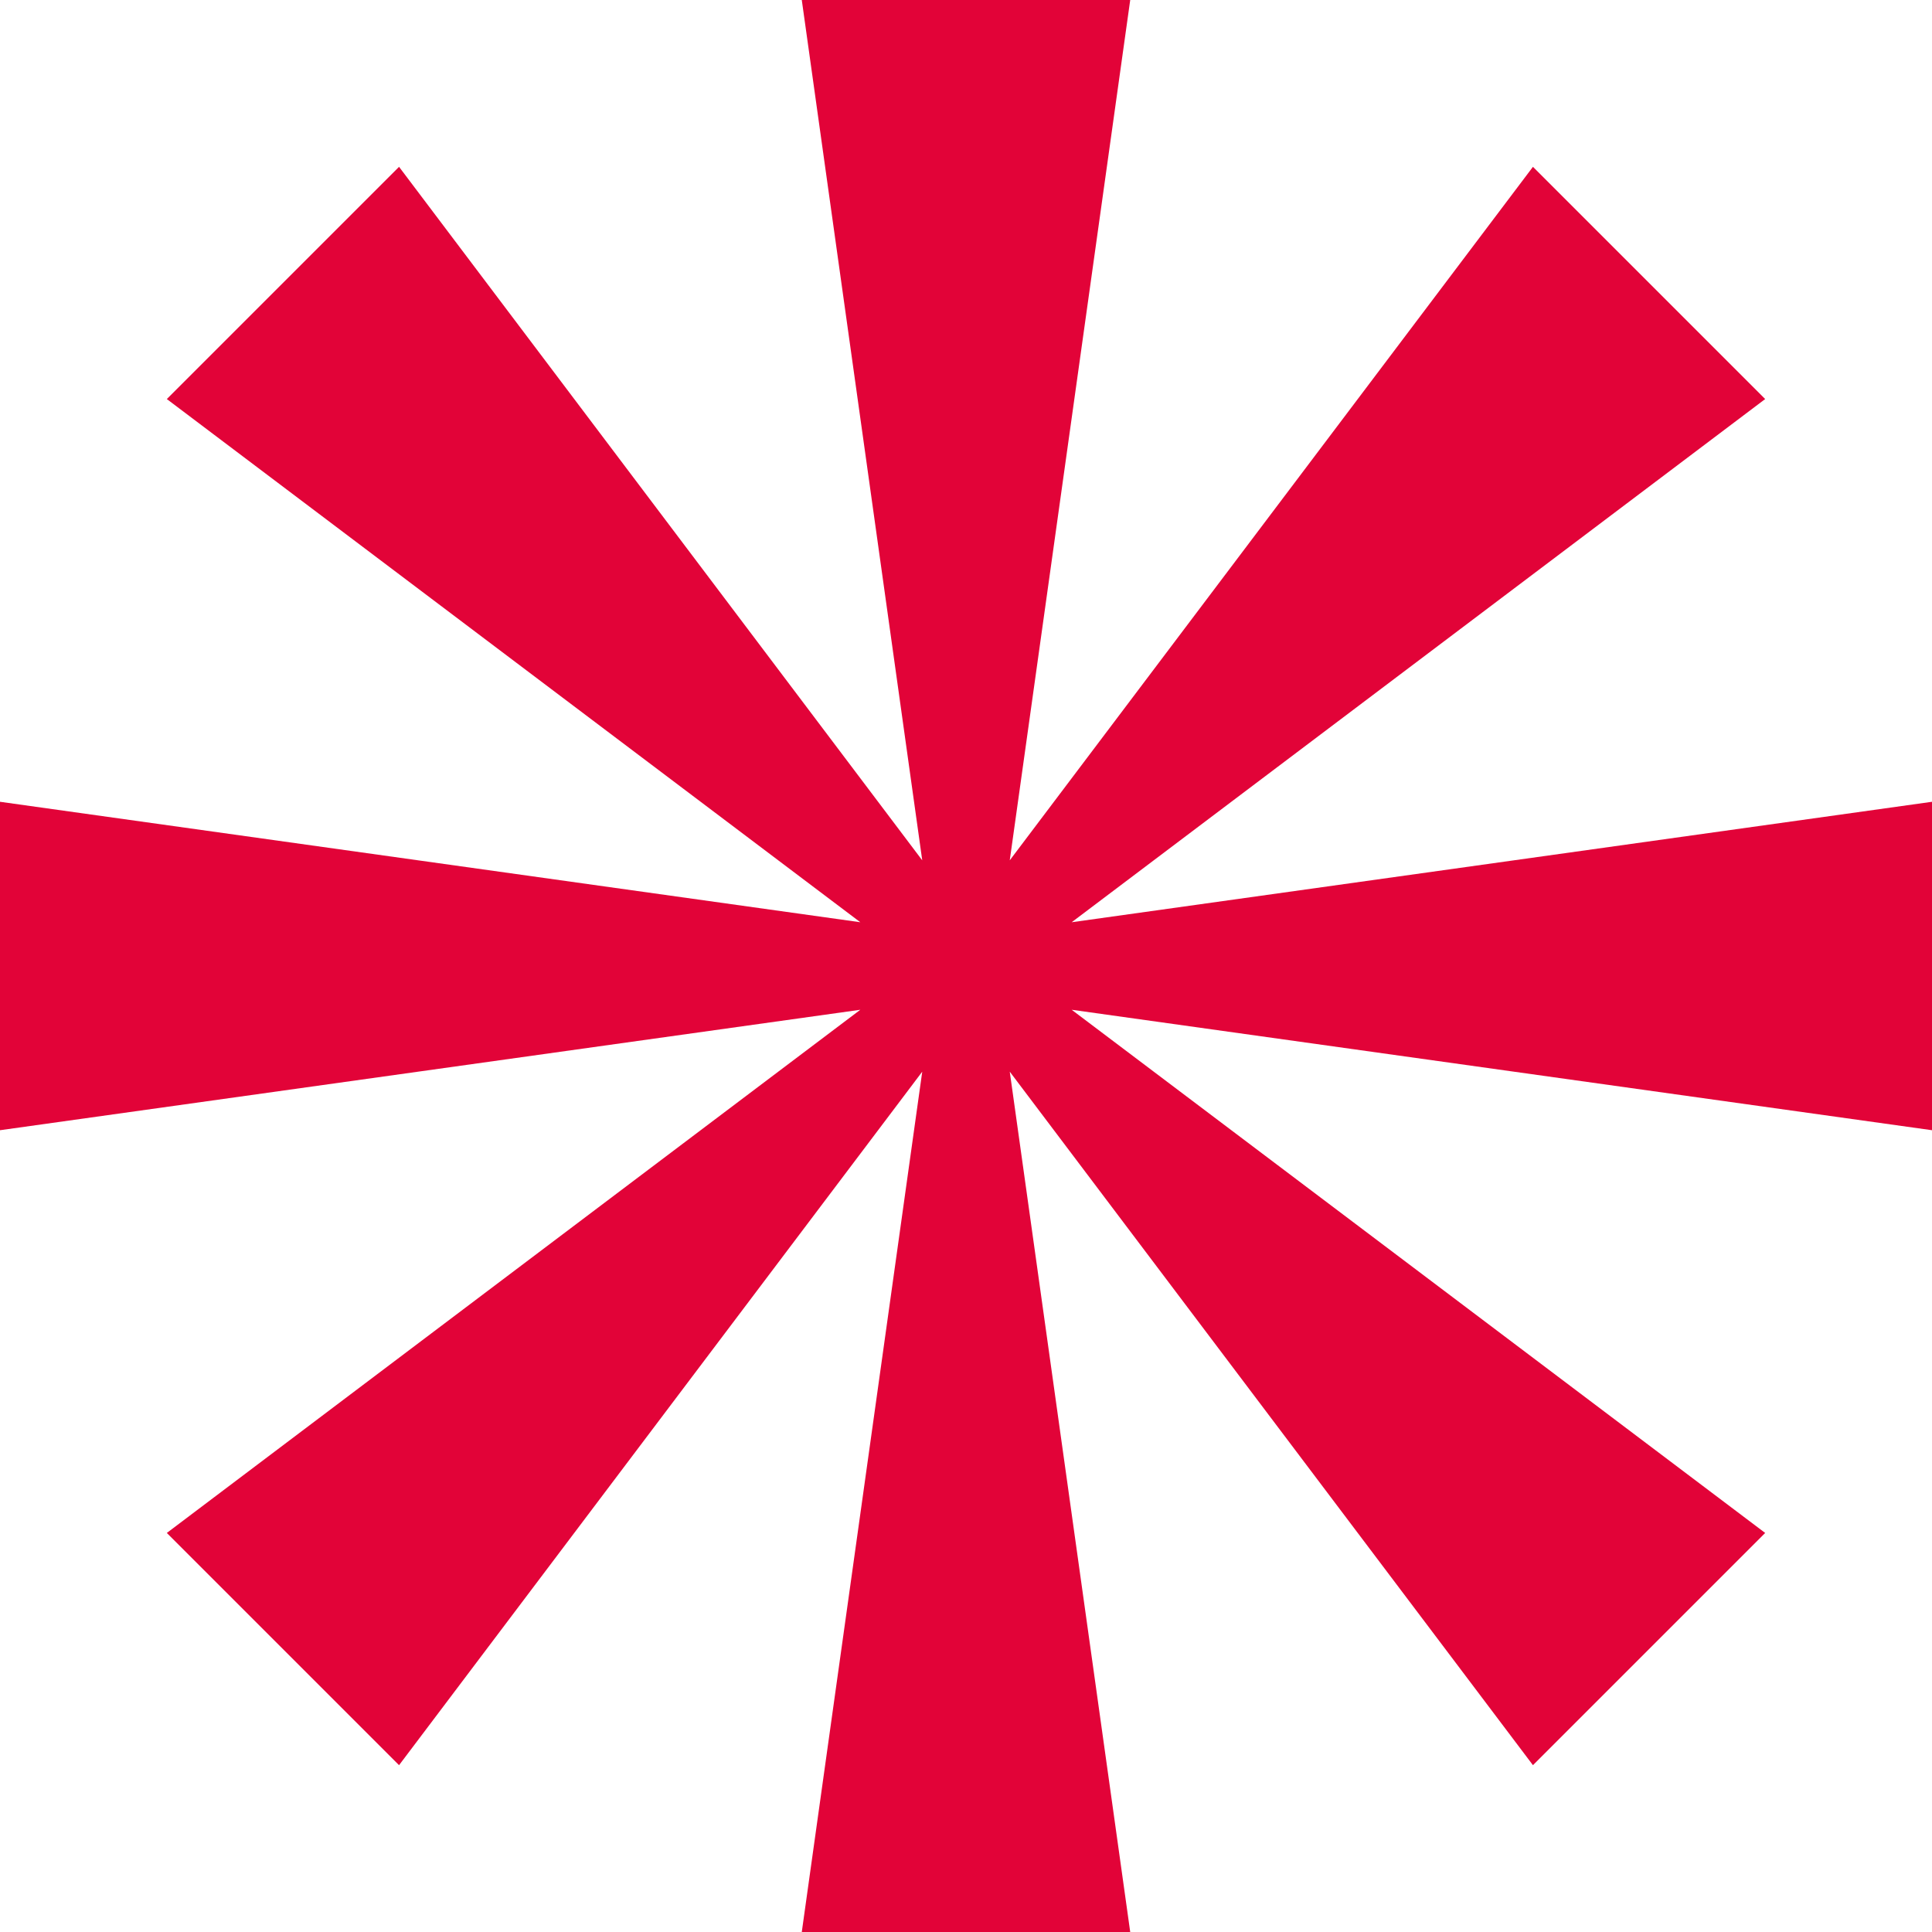 <?xml version="1.0" encoding="UTF-8"?> <svg xmlns="http://www.w3.org/2000/svg" width="40" height="40" viewBox="0 0 40 40" fill="none"><g clip-path="url(#clip0_569_449)"><path d="M23.4 0H16.6L19.094 17.812L8.262 3.454L3.454 8.262L17.812 19.094L0 16.6V23.4L17.812 20.906L3.454 31.738L8.262 36.546L19.094 22.188L16.6 40H23.4L20.906 22.188L31.738 36.546L36.546 31.738L22.188 20.906L40 23.4V16.6L22.188 19.094L36.546 8.262L31.738 3.454L20.906 17.812L23.4 0Z" fill="#E20338"></path></g><defs><clipPath id="clip0_569_449"><rect width="40" height="40" fill="white"></rect></clipPath></defs></svg> 